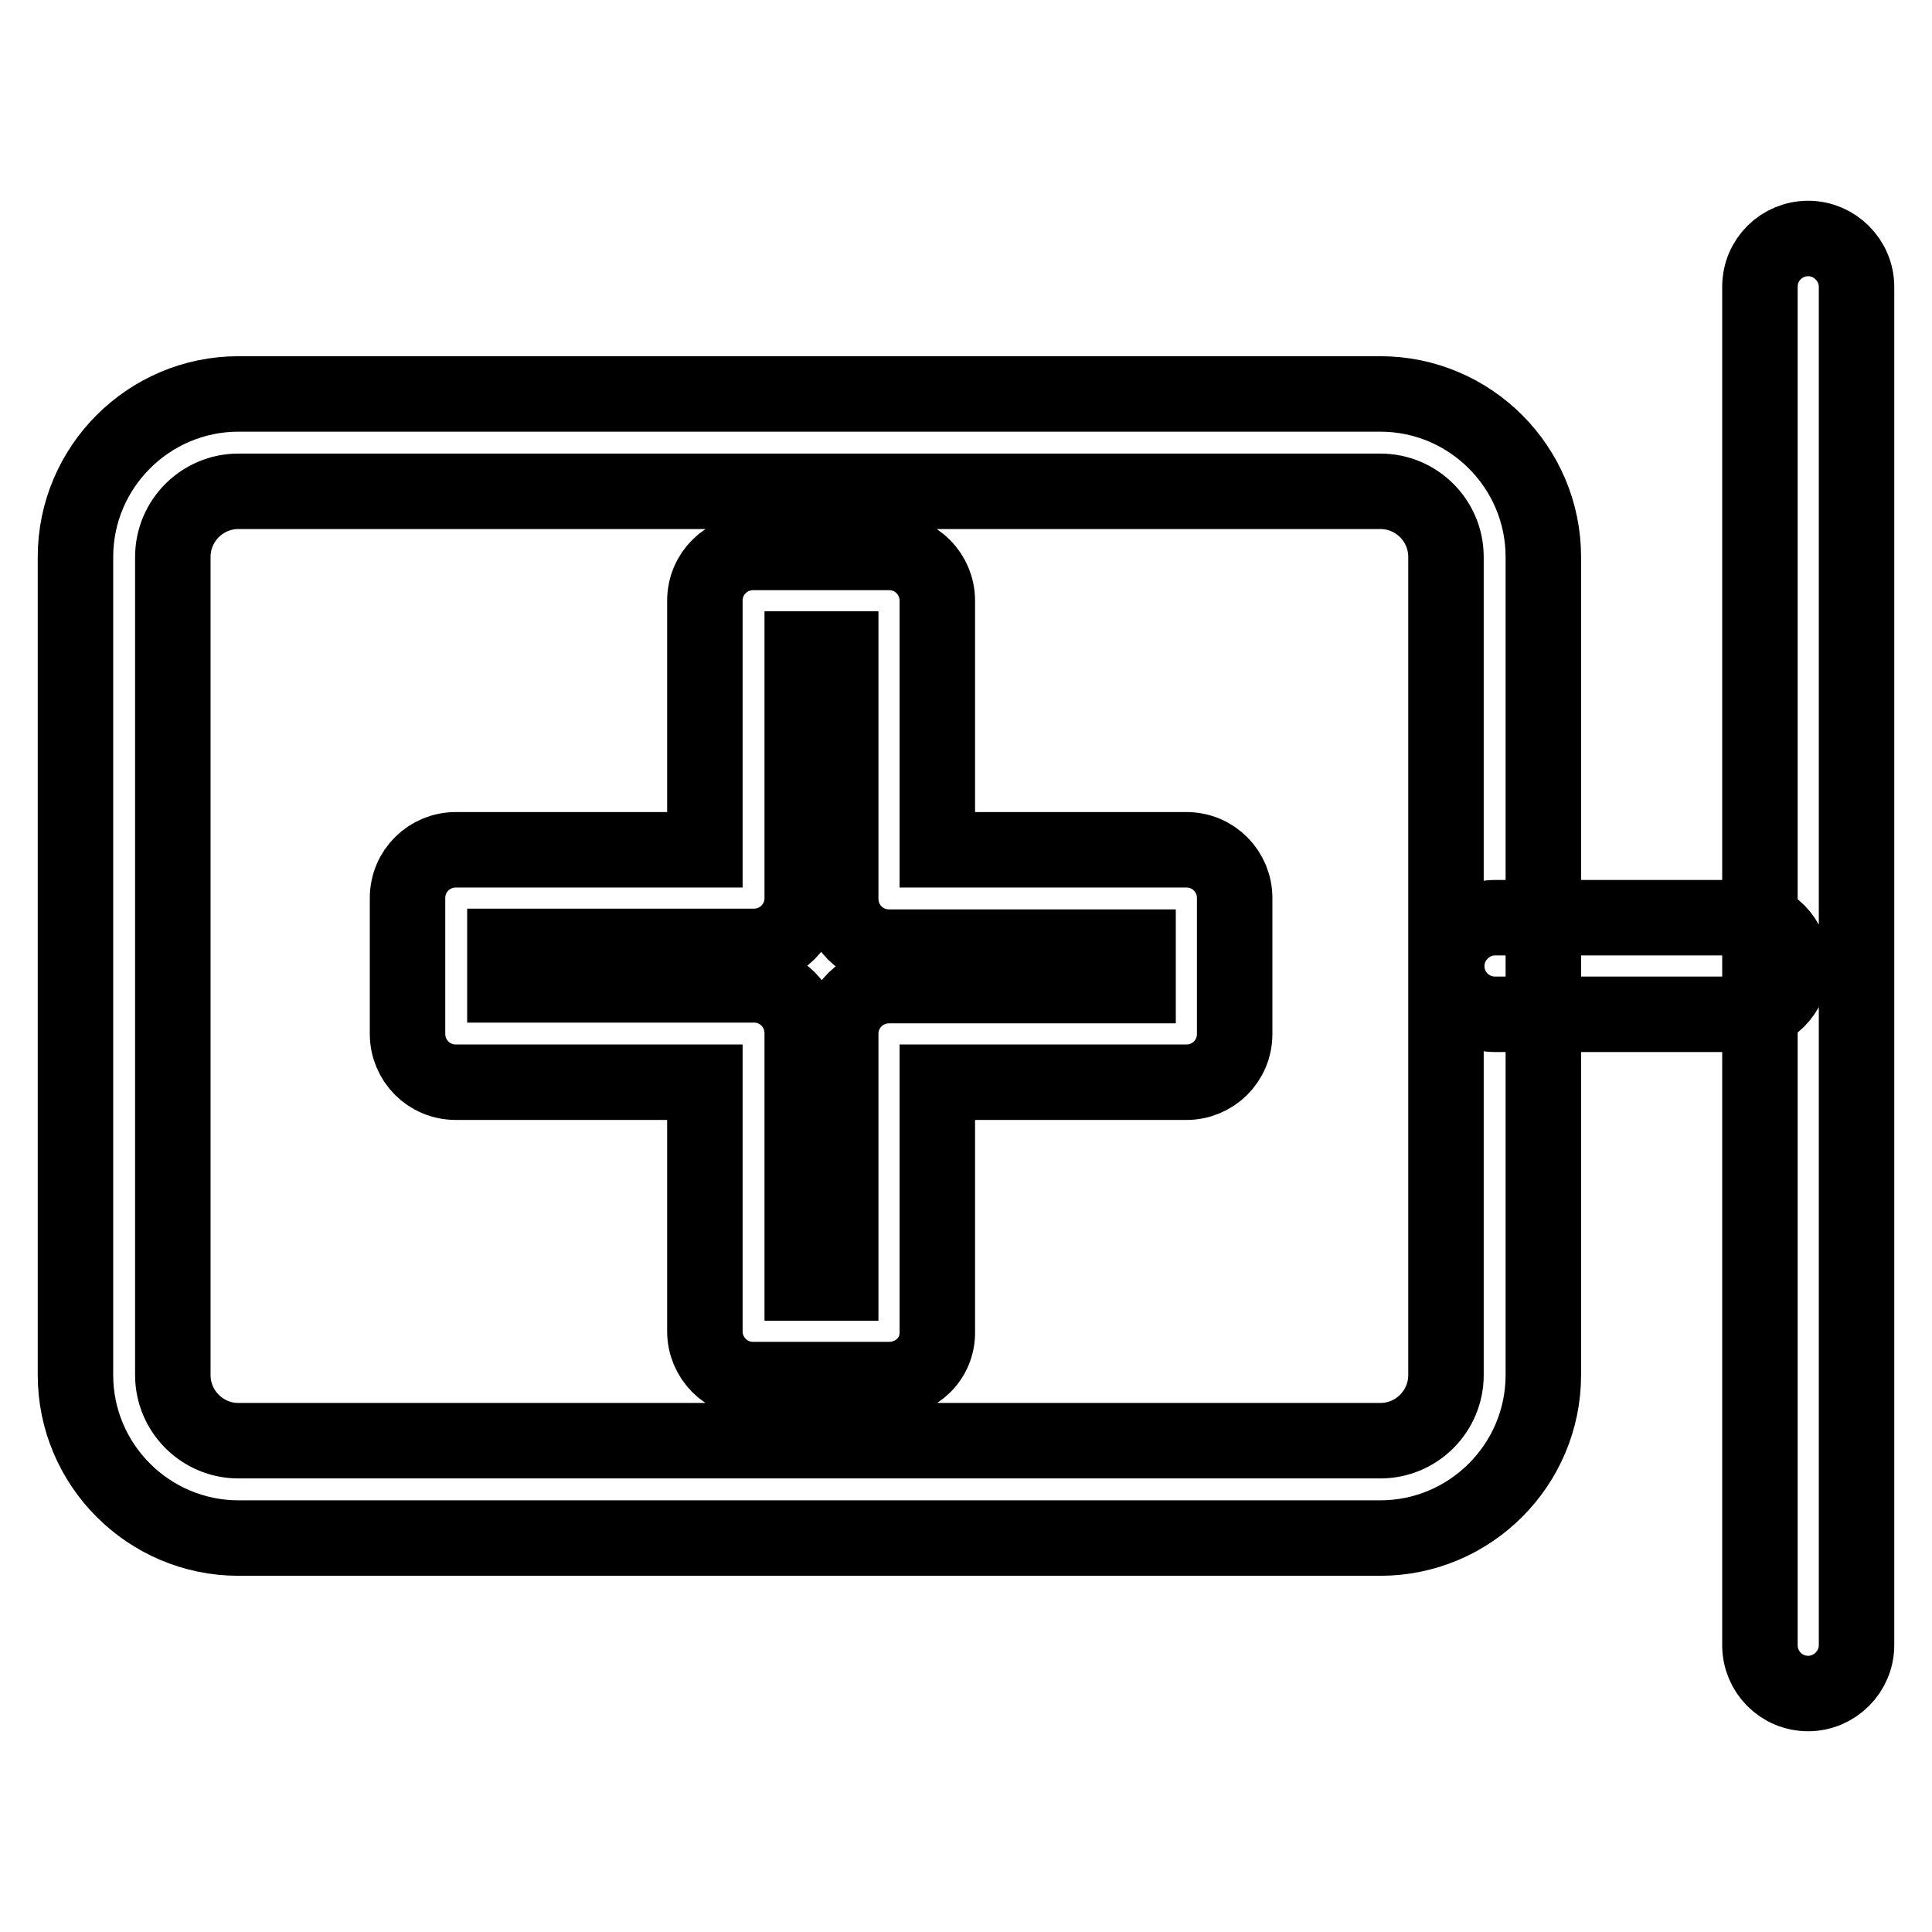 <?xml version="1.0" encoding="utf-8"?>
<!-- Svg Vector Icons : http://www.onlinewebfonts.com/icon -->
<!DOCTYPE svg PUBLIC "-//W3C//DTD SVG 1.1//EN" "http://www.w3.org/Graphics/SVG/1.1/DTD/svg11.dtd">
<svg version="1.1" xmlns="http://www.w3.org/2000/svg" xmlns:xlink="http://www.w3.org/1999/xlink" x="0px" y="0px" viewBox="0 0 256 256" enable-background="new 0 0 256 256" xml:space="preserve">
<g> <path stroke-width="10" fill-opacity="0" stroke="#000000"  d="M182.9,203.8H31.6c-11.9,0-21.6-9.7-21.6-21.6V73.8c0-11.9,9.7-21.6,21.6-21.6h151.3 c11.9,0,21.6,9.7,21.6,21.6v108.4C204.5,194.1,194.8,203.8,182.9,203.8z M31.6,65.1c-4.8,0-8.7,3.9-8.7,8.7v108.4 c0,4.8,3.9,8.7,8.7,8.7h151.3c4.8,0,8.7-3.9,8.7-8.7V73.8c0-4.8-3.9-8.7-8.7-8.7H31.6z M117.8,182.8h-18c-3.6,0-6.4-2.9-6.4-6.4 v-33h-33c-3.6,0-6.4-2.9-6.4-6.4v-18c0-3.6,2.9-6.4,6.4-6.4h33v-33c0-3.6,2.9-6.4,6.4-6.4h18c3.6,0,6.4,2.9,6.4,6.4v33h33 c3.6,0,6.4,2.9,6.4,6.4v18c0,3.6-2.9,6.4-6.4,6.4h-33v33C124.3,180,121.4,182.8,117.8,182.8z M106.3,170h5.1v-33 c0-3.6,2.9-6.4,6.4-6.4h33v-5.1h-33c-3.6,0-6.4-2.9-6.4-6.4V86h-5.1v33c0,3.6-2.9,6.4-6.4,6.4h-33v5.1h33c3.6,0,6.4,2.9,6.4,6.4 L106.3,170L106.3,170z M231,134.4h-32.9c-3.6,0-6.4-2.9-6.4-6.4s2.9-6.4,6.4-6.4H231c3.6,0,6.4,2.9,6.4,6.4S234.5,134.4,231,134.4z  M239.6,224.4c-3.6,0-6.4-2.9-6.4-6.4V38c0-3.6,2.9-6.4,6.4-6.4s6.4,2.9,6.4,6.4v180C246,221.5,243.1,224.4,239.6,224.4z"/></g>
</svg>